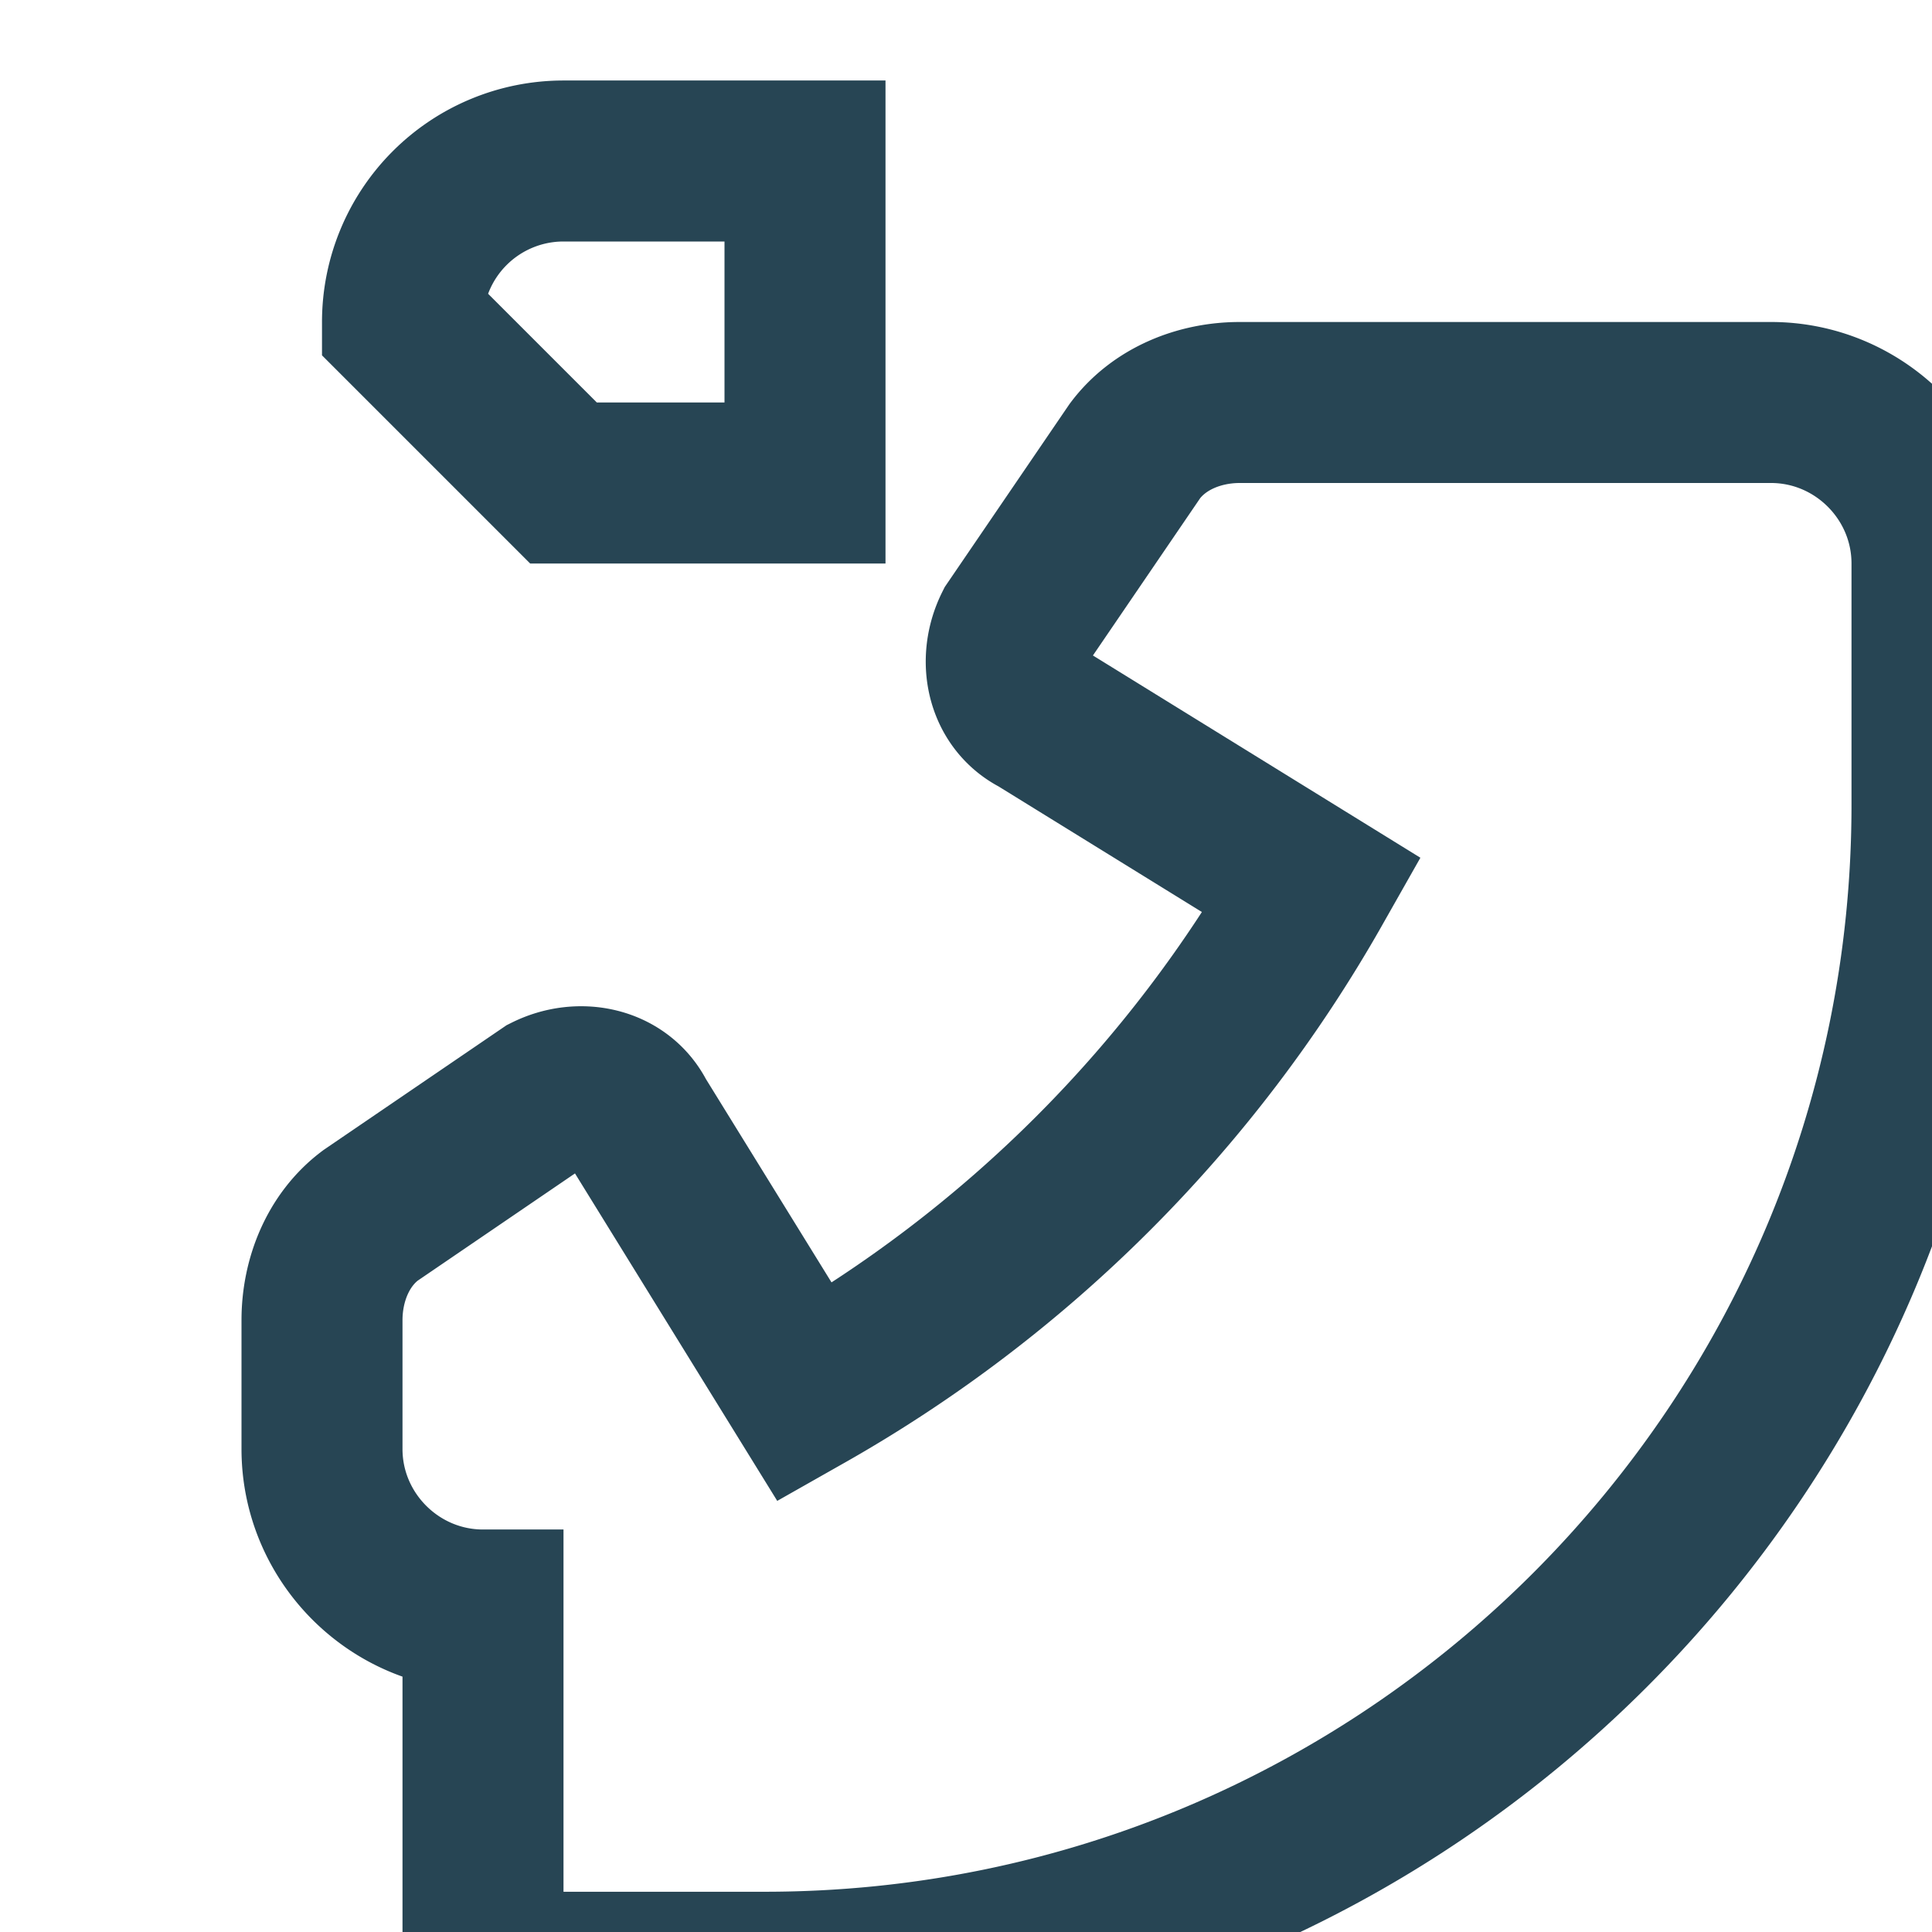 <?xml version="1.0" encoding="UTF-8"?>
<svg xmlns="http://www.w3.org/2000/svg" width="24" height="24" viewBox="0 0 24 24"><path d="M5 4a2 2 0 0 1 2-2h3v4h-3zM6 20c-1.1 0-2-.9-2-2v-1.6c0-.5.2-1 .6-1.3l2.2-1.5c.4-.2.9-.1 1.1.3l2.1 3.4a16.7 16.7 0 0 0 6.3-6.3l-3.4-2.1c-.4-.2-.5-.7-.3-1.1l1.5-2.2c.3-.4.8-.6 1.3-.6H22c1.1 0 2 .9 2 2v3c0 8-6.5 14.5-14.5 14.5H6z" fill="none" stroke="#274554" stroke-width="2"/></svg>